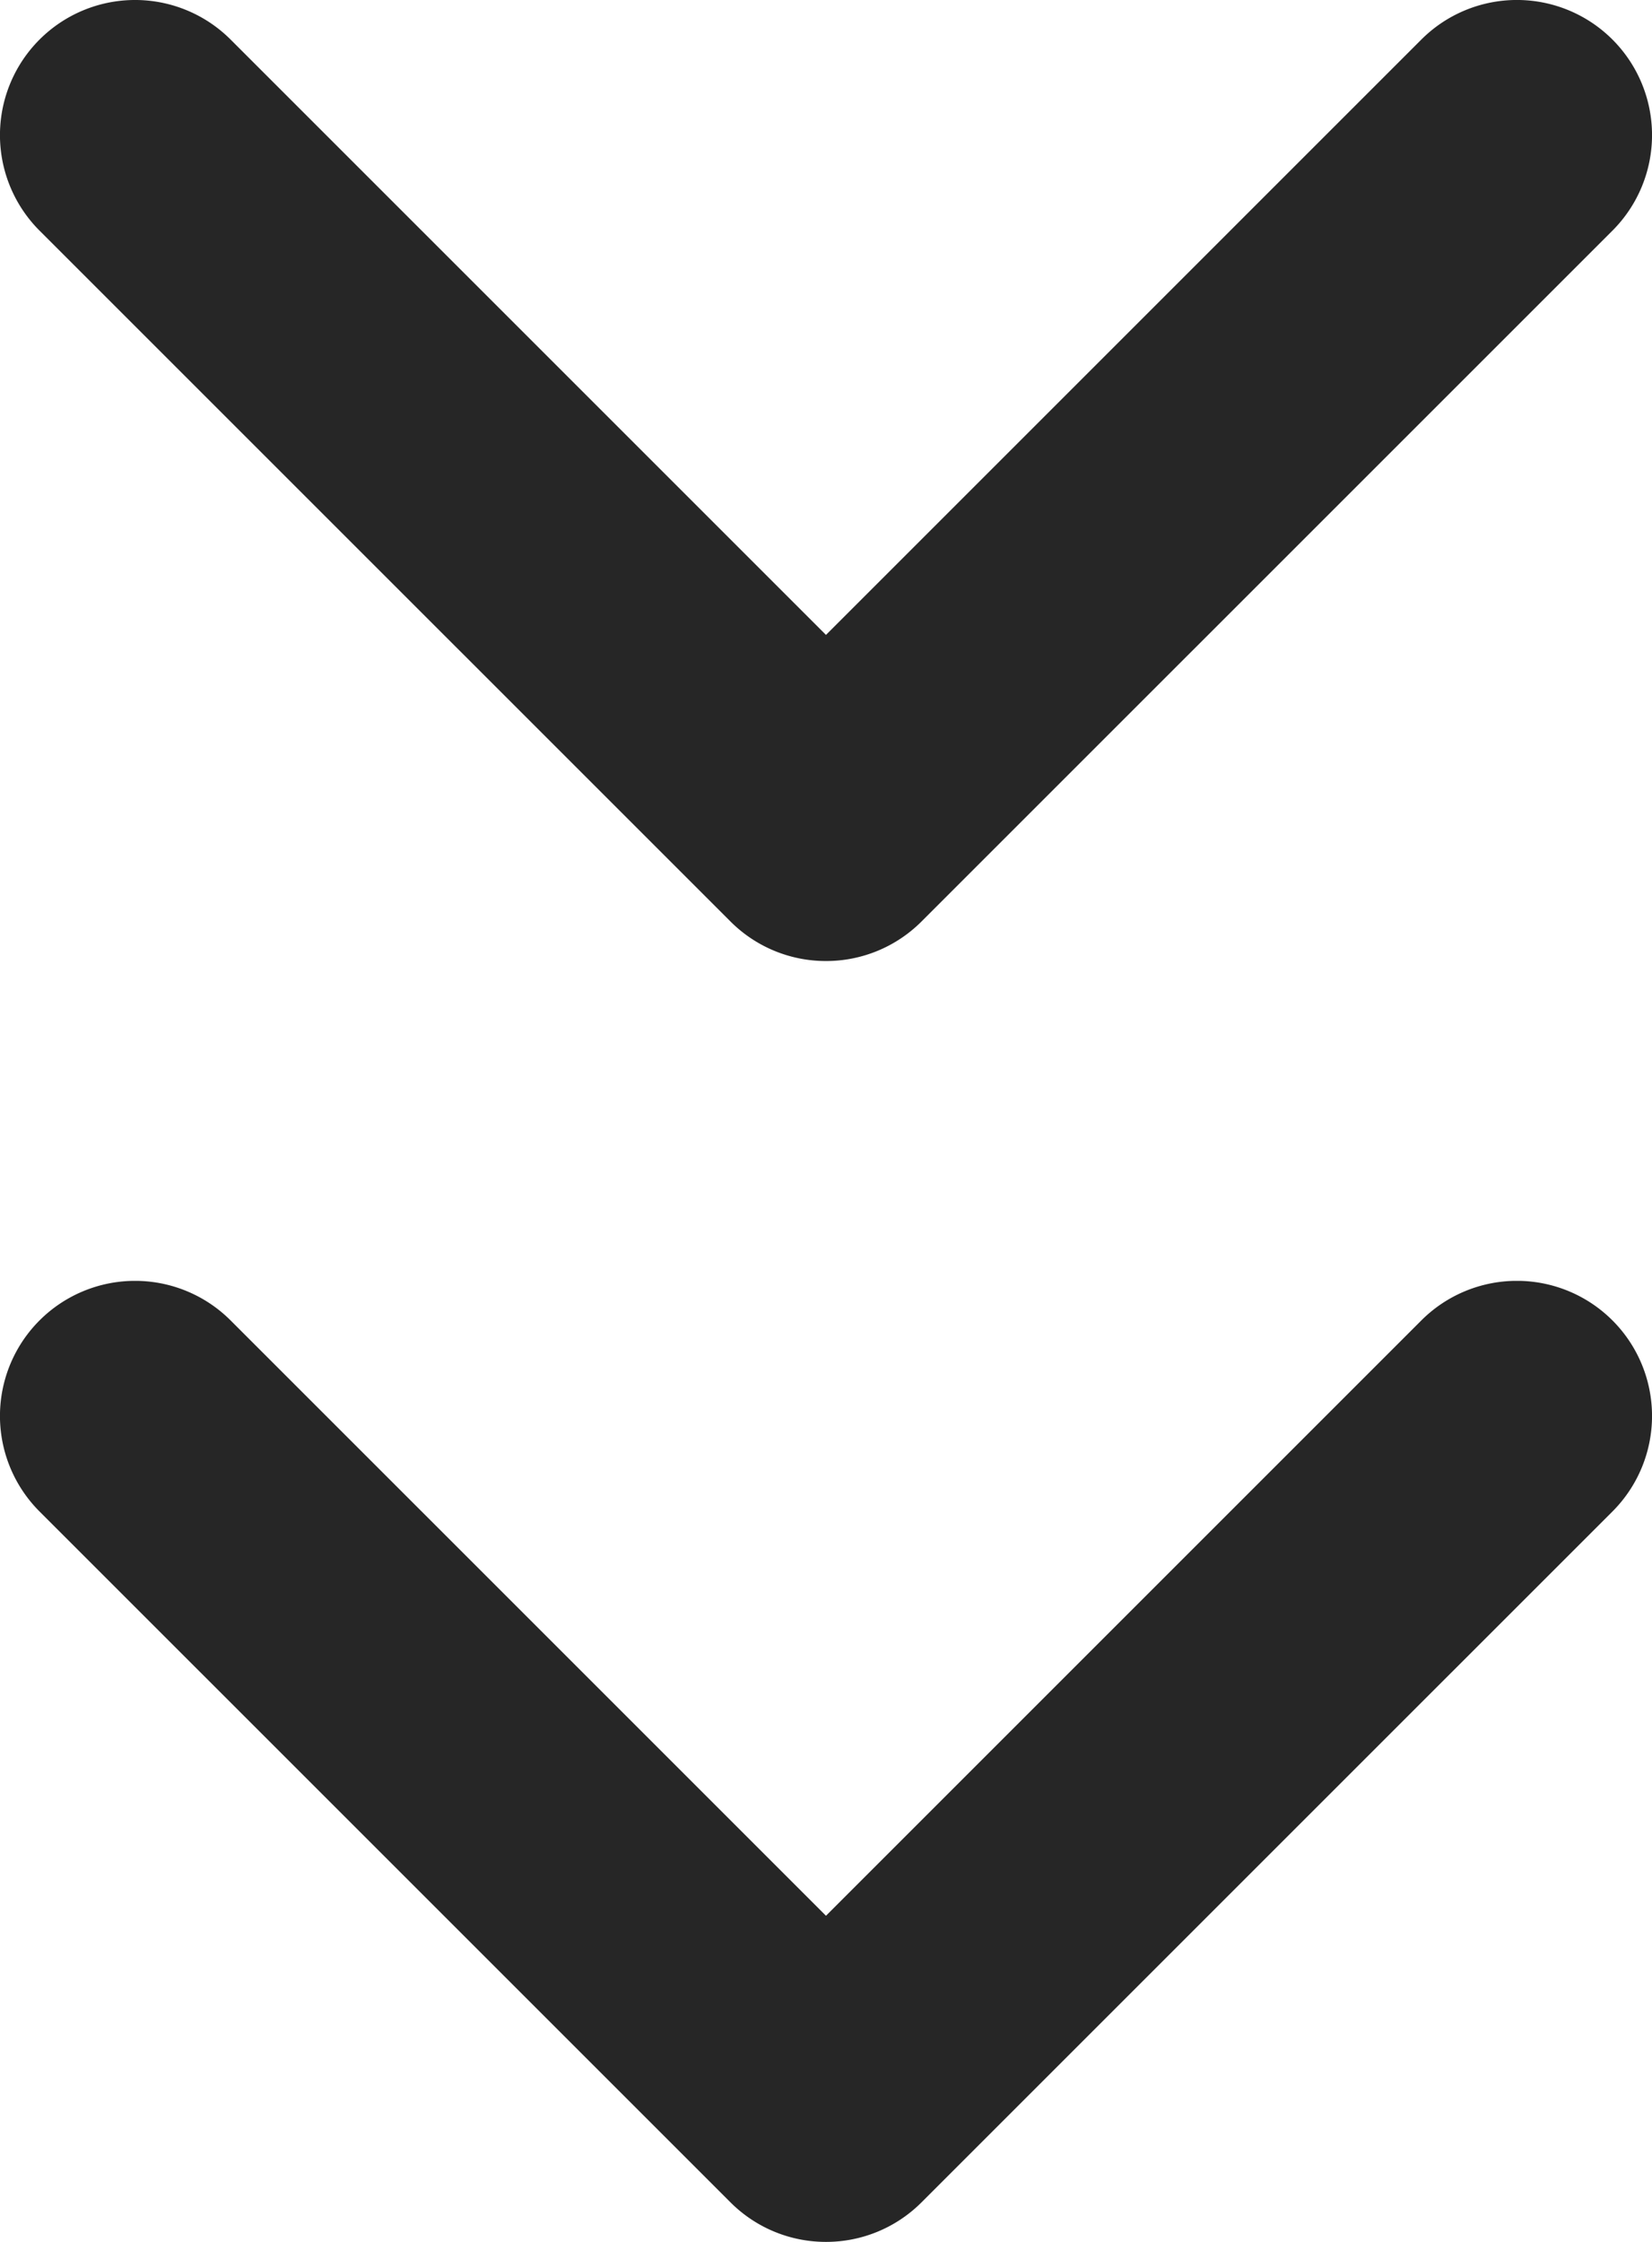 <svg xmlns="http://www.w3.org/2000/svg" xmlns:xlink="http://www.w3.org/1999/xlink" width="31.243" height="42.401" viewBox="0 0 31.243 42.401"><defs><clipPath id="a"><rect width="31.243" height="18.176" fill="#262626"/></clipPath></defs><g transform="translate(-945.255 -1427.802)"><g transform="translate(945.255 1427.802)"><g transform="translate(0 0)" clip-path="url(#a)"><path d="M15.621,18.176a2.547,2.547,0,0,1-1.806-.748L.748,4.362A2.555,2.555,0,0,1,4.361.748l11.26,11.26L26.881.748a2.555,2.555,0,0,1,3.614,3.614L17.428,17.428a2.548,2.548,0,0,1-1.807.748" transform="translate(0 0)" fill="#262626"/></g></g><g transform="translate(945.255 1452.027)"><g transform="translate(0 0)" clip-path="url(#a)"><path d="M15.621,18.176a2.547,2.547,0,0,1-1.806-.748L.748,4.362A2.555,2.555,0,0,1,4.361.748l11.26,11.26L26.881.748a2.555,2.555,0,0,1,3.614,3.614L17.428,17.428a2.548,2.548,0,0,1-1.807.748" transform="translate(0 0)" fill="#262626"/></g></g></g></svg>